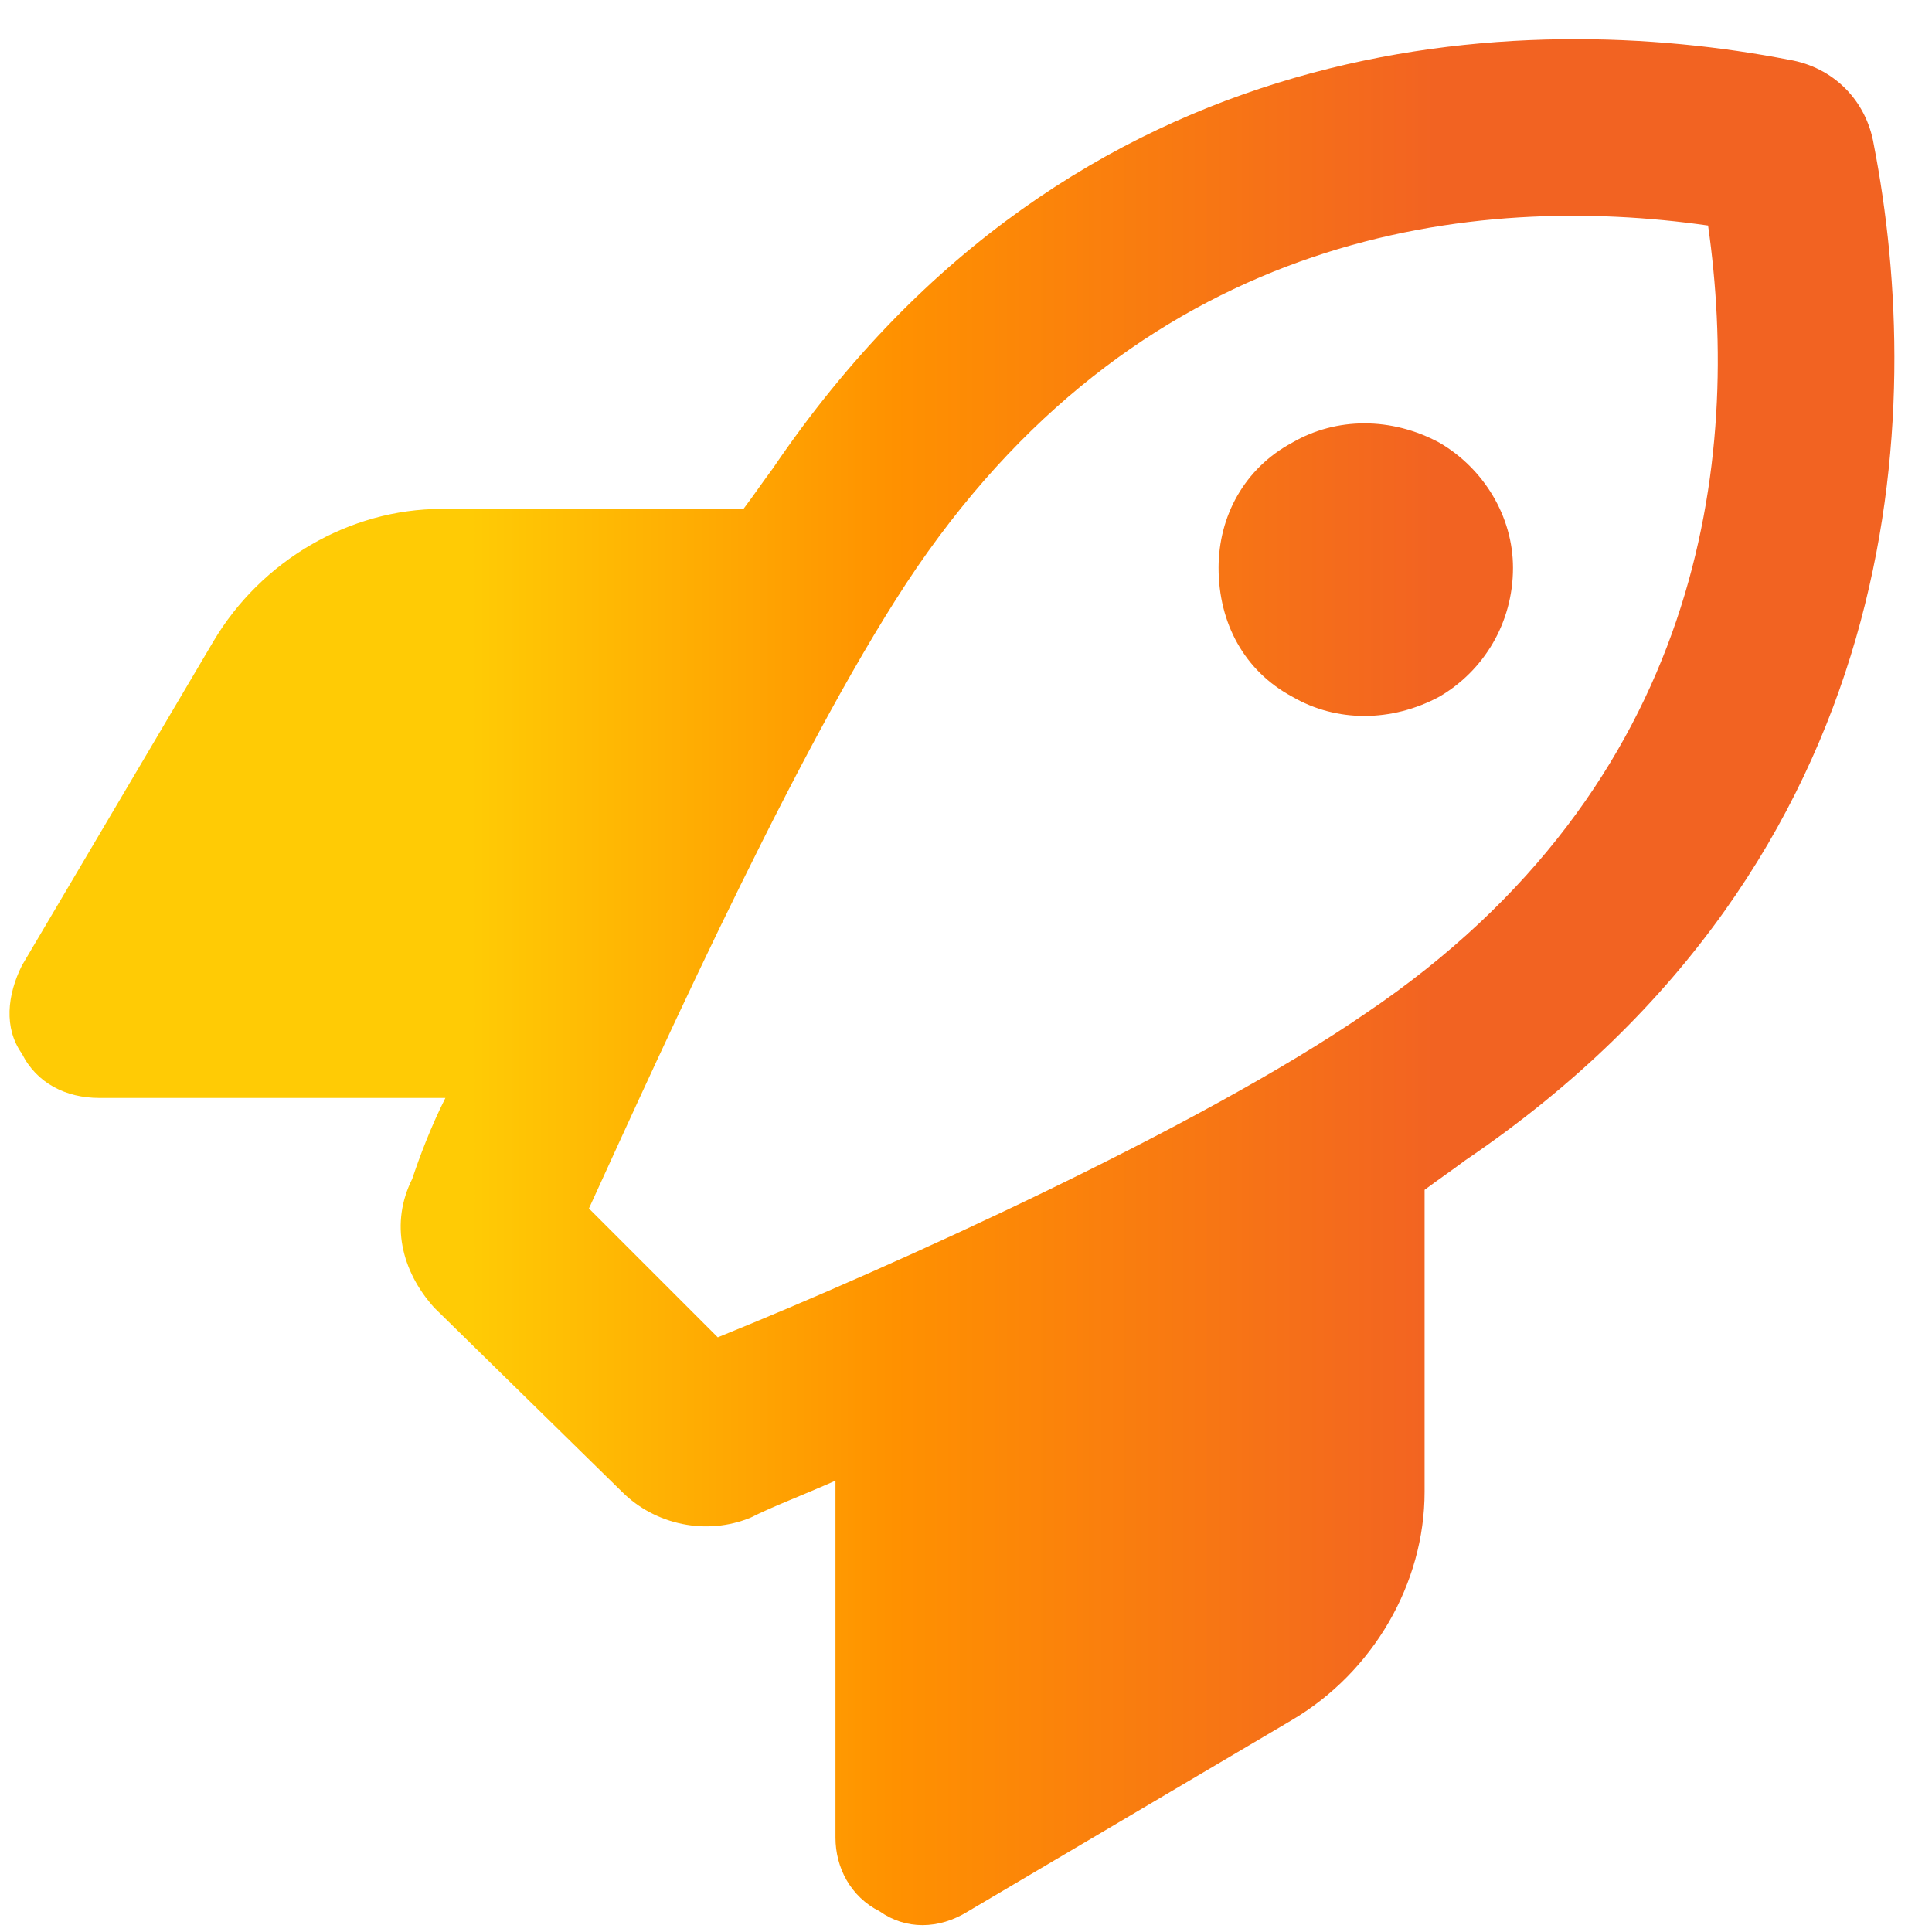 <?xml version="1.0" encoding="UTF-8"?>
<svg id="Layer_1" xmlns="http://www.w3.org/2000/svg" xmlns:xlink="http://www.w3.org/1999/xlink" version="1.1" viewBox="0 0 205 205">
  <!-- Generator: Adobe Illustrator 29.5.0, SVG Export Plug-In . SVG Version: 2.1.0 Build 137)  -->
  <defs>
    <style>
      .st0 {
        fill: url(#linear-gradient);
      }
    </style>
    <linearGradient id="linear-gradient" x1="50" y1="101.78" x2="152.32" y2="101.78" gradientTransform="translate(0 206) scale(1 -1)" gradientUnits="userSpaceOnUse">
      <stop offset="0" stop-color="#ffcb05"/>
      <stop offset=".44" stop-color="#ff9100"/>
      <stop offset="1" stop-color="#f26322"/>
    </linearGradient>
  </defs>
  <path class="st0" d="M144.91,107.52c35.94-24.22,39.84-58.98,36.33-83.59-24.61-3.52-59.38.39-83.98,36.33-11.72,17.19-26.56,50-34.77,67.97l13.67,13.67c18.36-7.42,51.17-22.27,68.75-34.38ZM47.25,116.5H10.53c-3.52,0-6.64-1.56-8.2-4.69-1.95-2.73-1.56-6.25,0-9.37l20.31-34.38c5.08-8.59,14.45-14.06,24.22-14.06h32.03c1.17-1.56,1.95-2.73,3.12-4.3C114.05,2.44,161.71.88,189.83,6.34c4.69.78,8.2,4.3,8.99,8.98,5.47,28.12,3.91,75.78-43.36,107.81-1.56,1.17-2.73,1.95-4.3,3.12v32.03c0,9.76-5.47,19.14-14.06,24.22l-34.38,20.31c-3.12,1.95-6.64,1.95-9.38,0-3.12-1.56-4.69-4.69-4.69-7.81v-37.89c-3.52,1.56-6.64,2.73-8.98,3.91-4.69,1.95-10.16.78-13.67-2.73l-19.92-19.53c-3.52-3.91-4.69-8.99-2.34-13.67.78-2.34,1.95-5.47,3.52-8.59ZM160.54,60.25c0,5.86-3.12,10.94-7.81,13.67-5.08,2.73-10.94,2.73-15.62,0-5.08-2.73-7.81-7.81-7.81-13.67,0-5.47,2.73-10.55,7.81-13.28,4.69-2.73,10.55-2.73,15.62,0,4.69,2.73,7.81,7.81,7.81,13.28Z"/>
</svg>